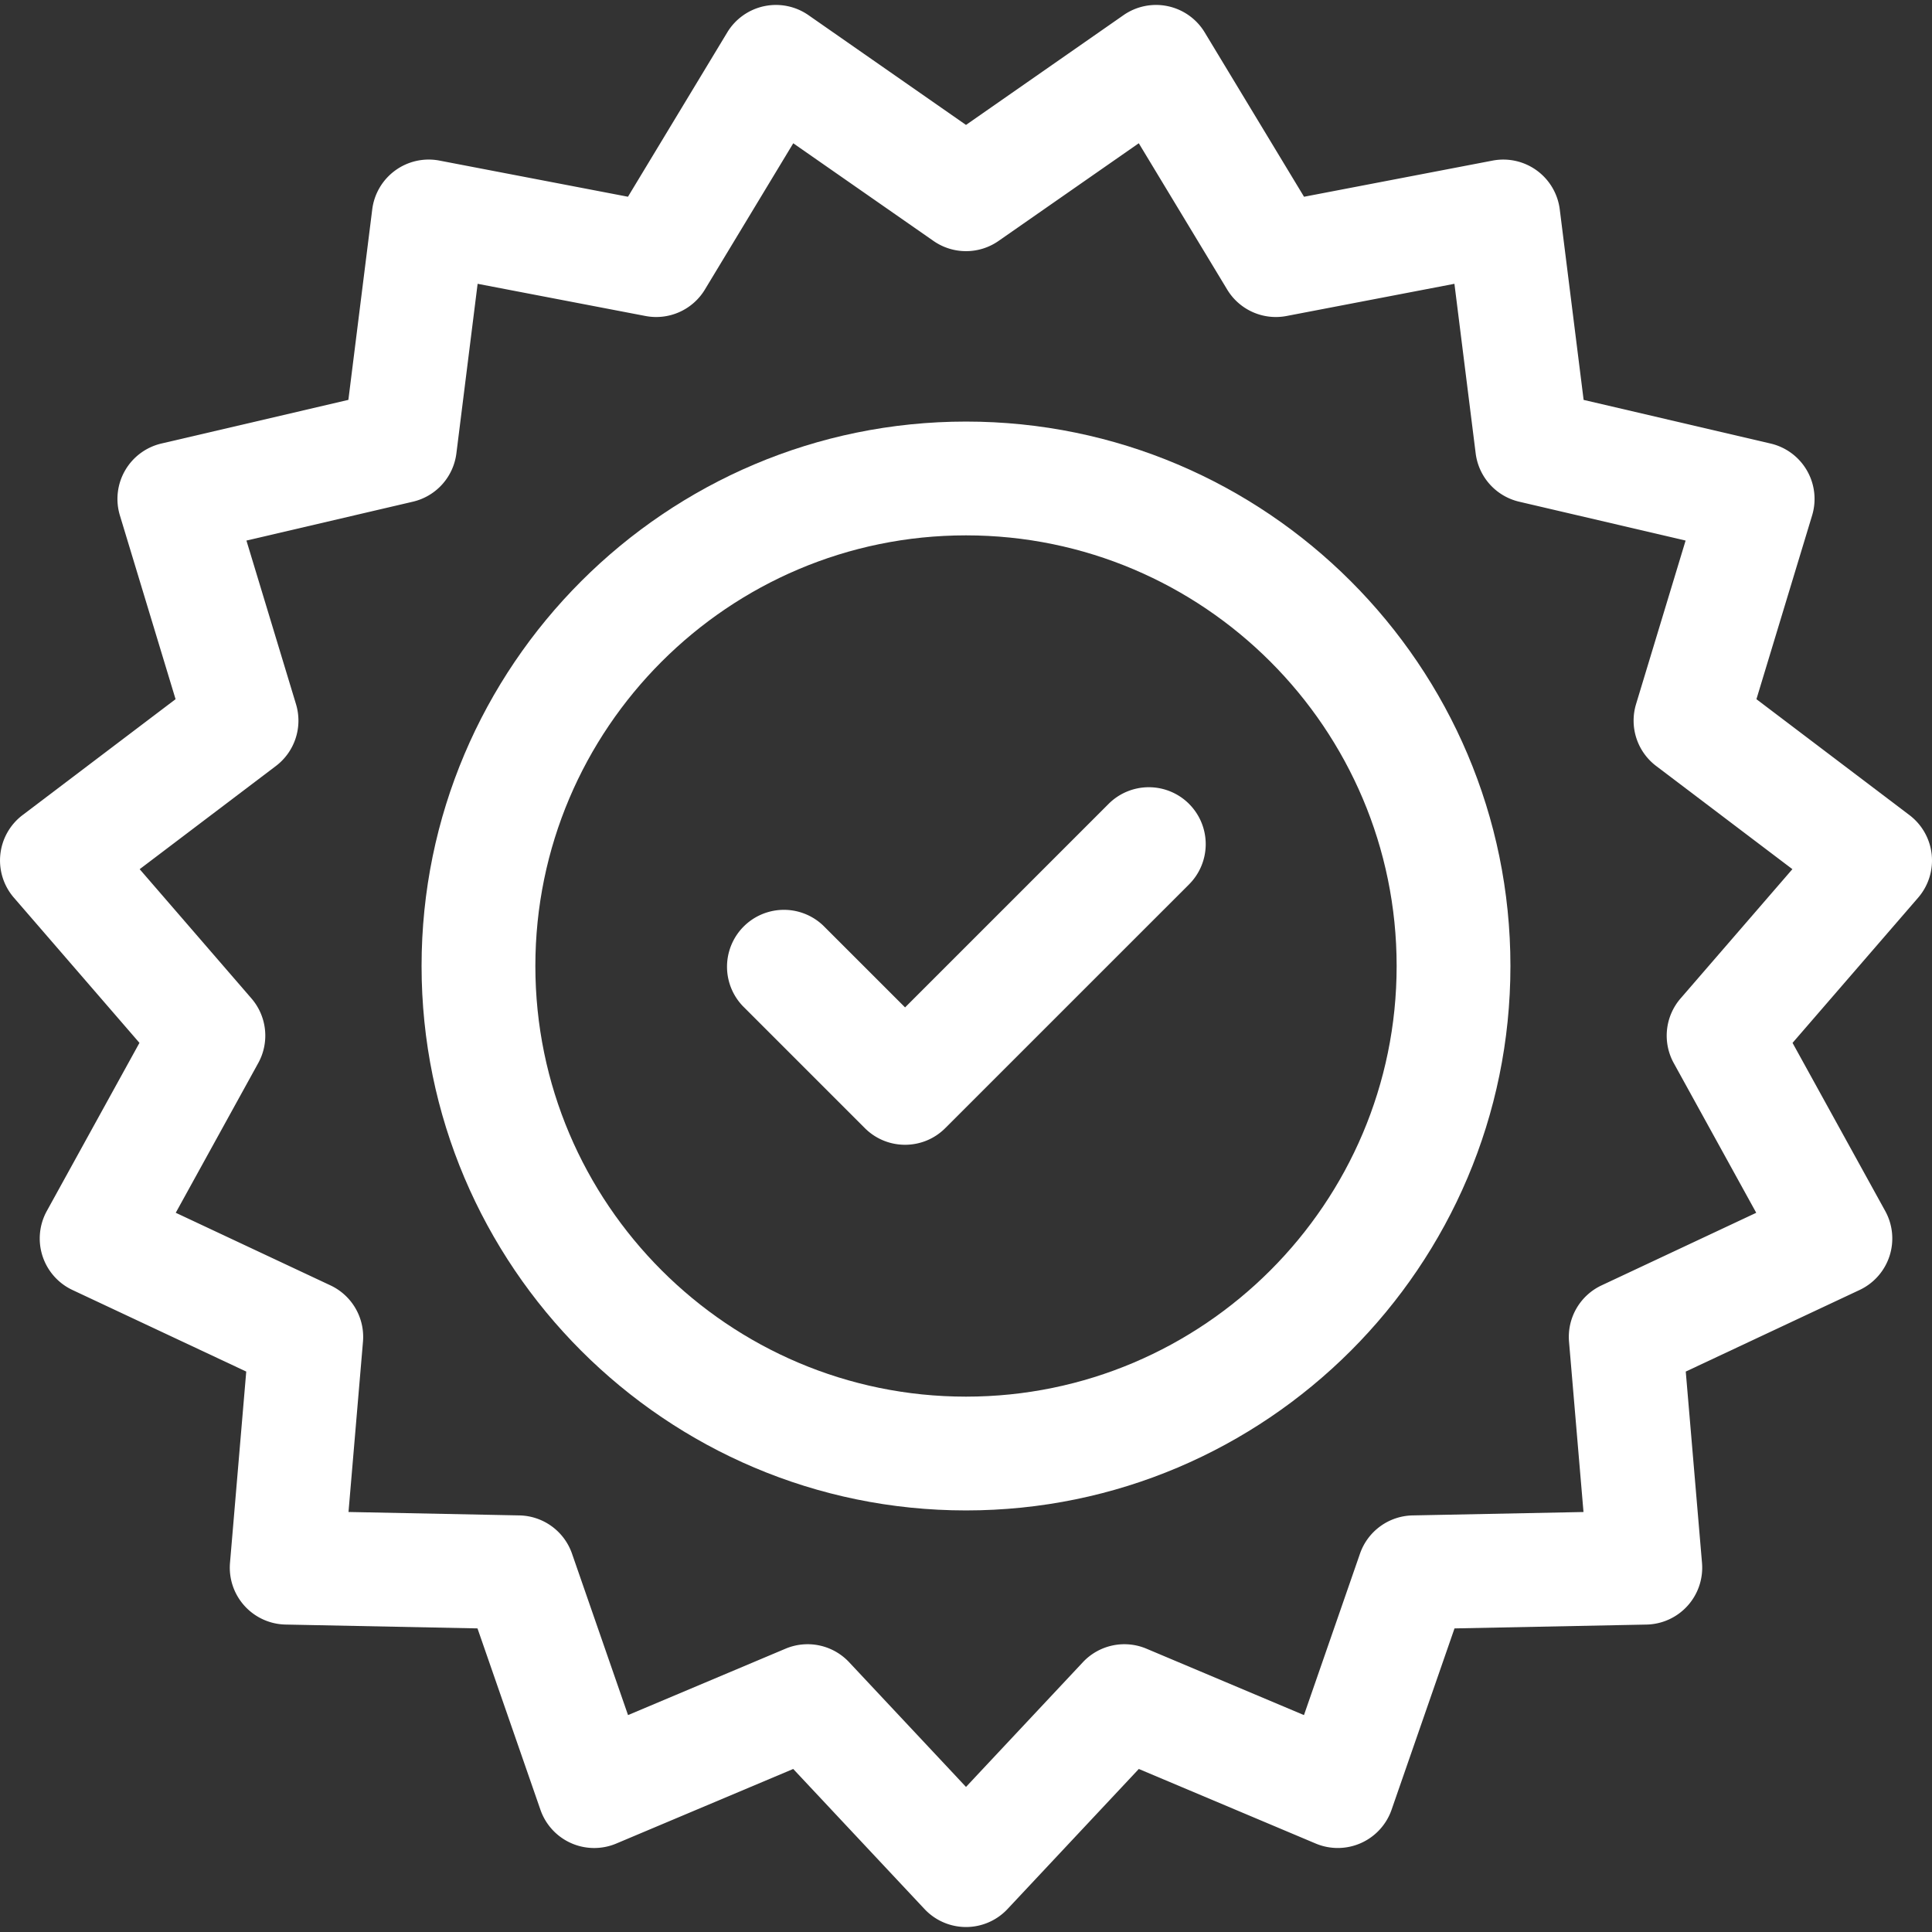 <svg width="88" height="88" fill="none" xmlns="http://www.w3.org/2000/svg"><rect width="100%" height="100%" fill="#333333" stroke="none"/><g clip-path="url(#a)" fill="#fff"><path d="M87.986 38.922a2.591 2.591 0 0 0-1.013-1.795l-6.97-5.28 2.536-8.369a2.591 2.591 0 0 0-1.89-3.275l-8.517-1.988-1.087-8.677a2.592 2.592 0 0 0-3.06-2.223l-8.588 1.647-4.523-7.484A2.591 2.591 0 0 0 51.175.69L44 5.69 36.824.69a2.592 2.592 0 0 0-3.699.787l-4.522 7.484-8.588-1.647a2.593 2.593 0 0 0-3.06 2.223l-1.087 8.677-8.516 1.988a2.592 2.592 0 0 0-1.891 3.275l2.536 8.37-6.97 5.28a2.591 2.591 0 0 0-.395 3.76l5.72 6.614-4.22 7.659A2.592 2.592 0 0 0 3.3 58.757l7.916 3.716-.74 8.713a2.592 2.592 0 0 0 2.53 2.81l8.743.175 2.867 8.261a2.591 2.591 0 0 0 3.455 1.539l8.059-3.397 5.98 6.38a2.591 2.591 0 0 0 3.781 0l5.98-6.38 8.058 3.397a2.594 2.594 0 0 0 3.455-1.539l2.867-8.26 8.743-.175a2.591 2.591 0 0 0 2.53-2.81l-.74-8.714 7.916-3.715a2.592 2.592 0 0 0 1.17-3.597l-4.222-7.659 5.721-6.614a2.594 2.594 0 0 0 .617-1.966Zm-11.749 9.5 3.757 6.819-7.047 3.307a2.592 2.592 0 0 0-1.48 2.565l.659 7.757-7.783.155a2.592 2.592 0 0 0-2.397 1.741l-2.552 7.354-7.173-3.024a2.591 2.591 0 0 0-2.898.616L44 81.392l-5.323-5.68a2.591 2.591 0 0 0-2.898-.616l-7.173 3.024-2.552-7.354a2.591 2.591 0 0 0-2.397-1.741l-7.783-.156.659-7.756a2.592 2.592 0 0 0-1.481-2.566L8.005 55.24l3.757-6.818c.524-.95.4-2.125-.31-2.946L6.362 39.59l6.205-4.7a2.592 2.592 0 0 0 .915-2.818l-2.257-7.45 7.58-1.77a2.592 2.592 0 0 0 1.983-2.202l.967-7.723 7.646 1.466a2.591 2.591 0 0 0 2.706-1.205l4.025-6.662 6.388 4.449c.89.62 2.072.62 2.962 0l6.388-4.45 4.026 6.663a2.59 2.59 0 0 0 2.706 1.205l7.645-1.466.968 7.723a2.592 2.592 0 0 0 1.982 2.202l7.58 1.77-2.257 7.45a2.592 2.592 0 0 0 .915 2.817l6.206 4.7-5.093 5.888a2.592 2.592 0 0 0-.31 2.947Z"/><path d="M44 19.202c-13.674 0-24.798 11.124-24.798 24.798 0 13.673 11.125 24.798 24.798 24.798 13.673 0 24.798-11.125 24.798-24.798 0-13.673-11.125-24.798-24.798-24.798Zm0 44.413c-10.816 0-19.615-8.8-19.615-19.615 0-10.816 8.8-19.615 19.615-19.615 10.816 0 19.615 8.8 19.615 19.615 0 10.816-8.8 19.615-19.615 19.615Z"/><path d="M54.16 36.616a2.592 2.592 0 0 0-3.665 0l-9.27 9.27-3.72-3.719a2.592 2.592 0 0 0-3.665 3.665l5.552 5.552c.506.506 1.17.759 1.832.759.664 0 1.327-.253 1.833-.76L54.16 40.282a2.592 2.592 0 0 0 0-3.665Z"/></g><defs><clipPath id="a"><path fill="#fff" d="M0 0h88v88H0z"/></clipPath></defs></svg>